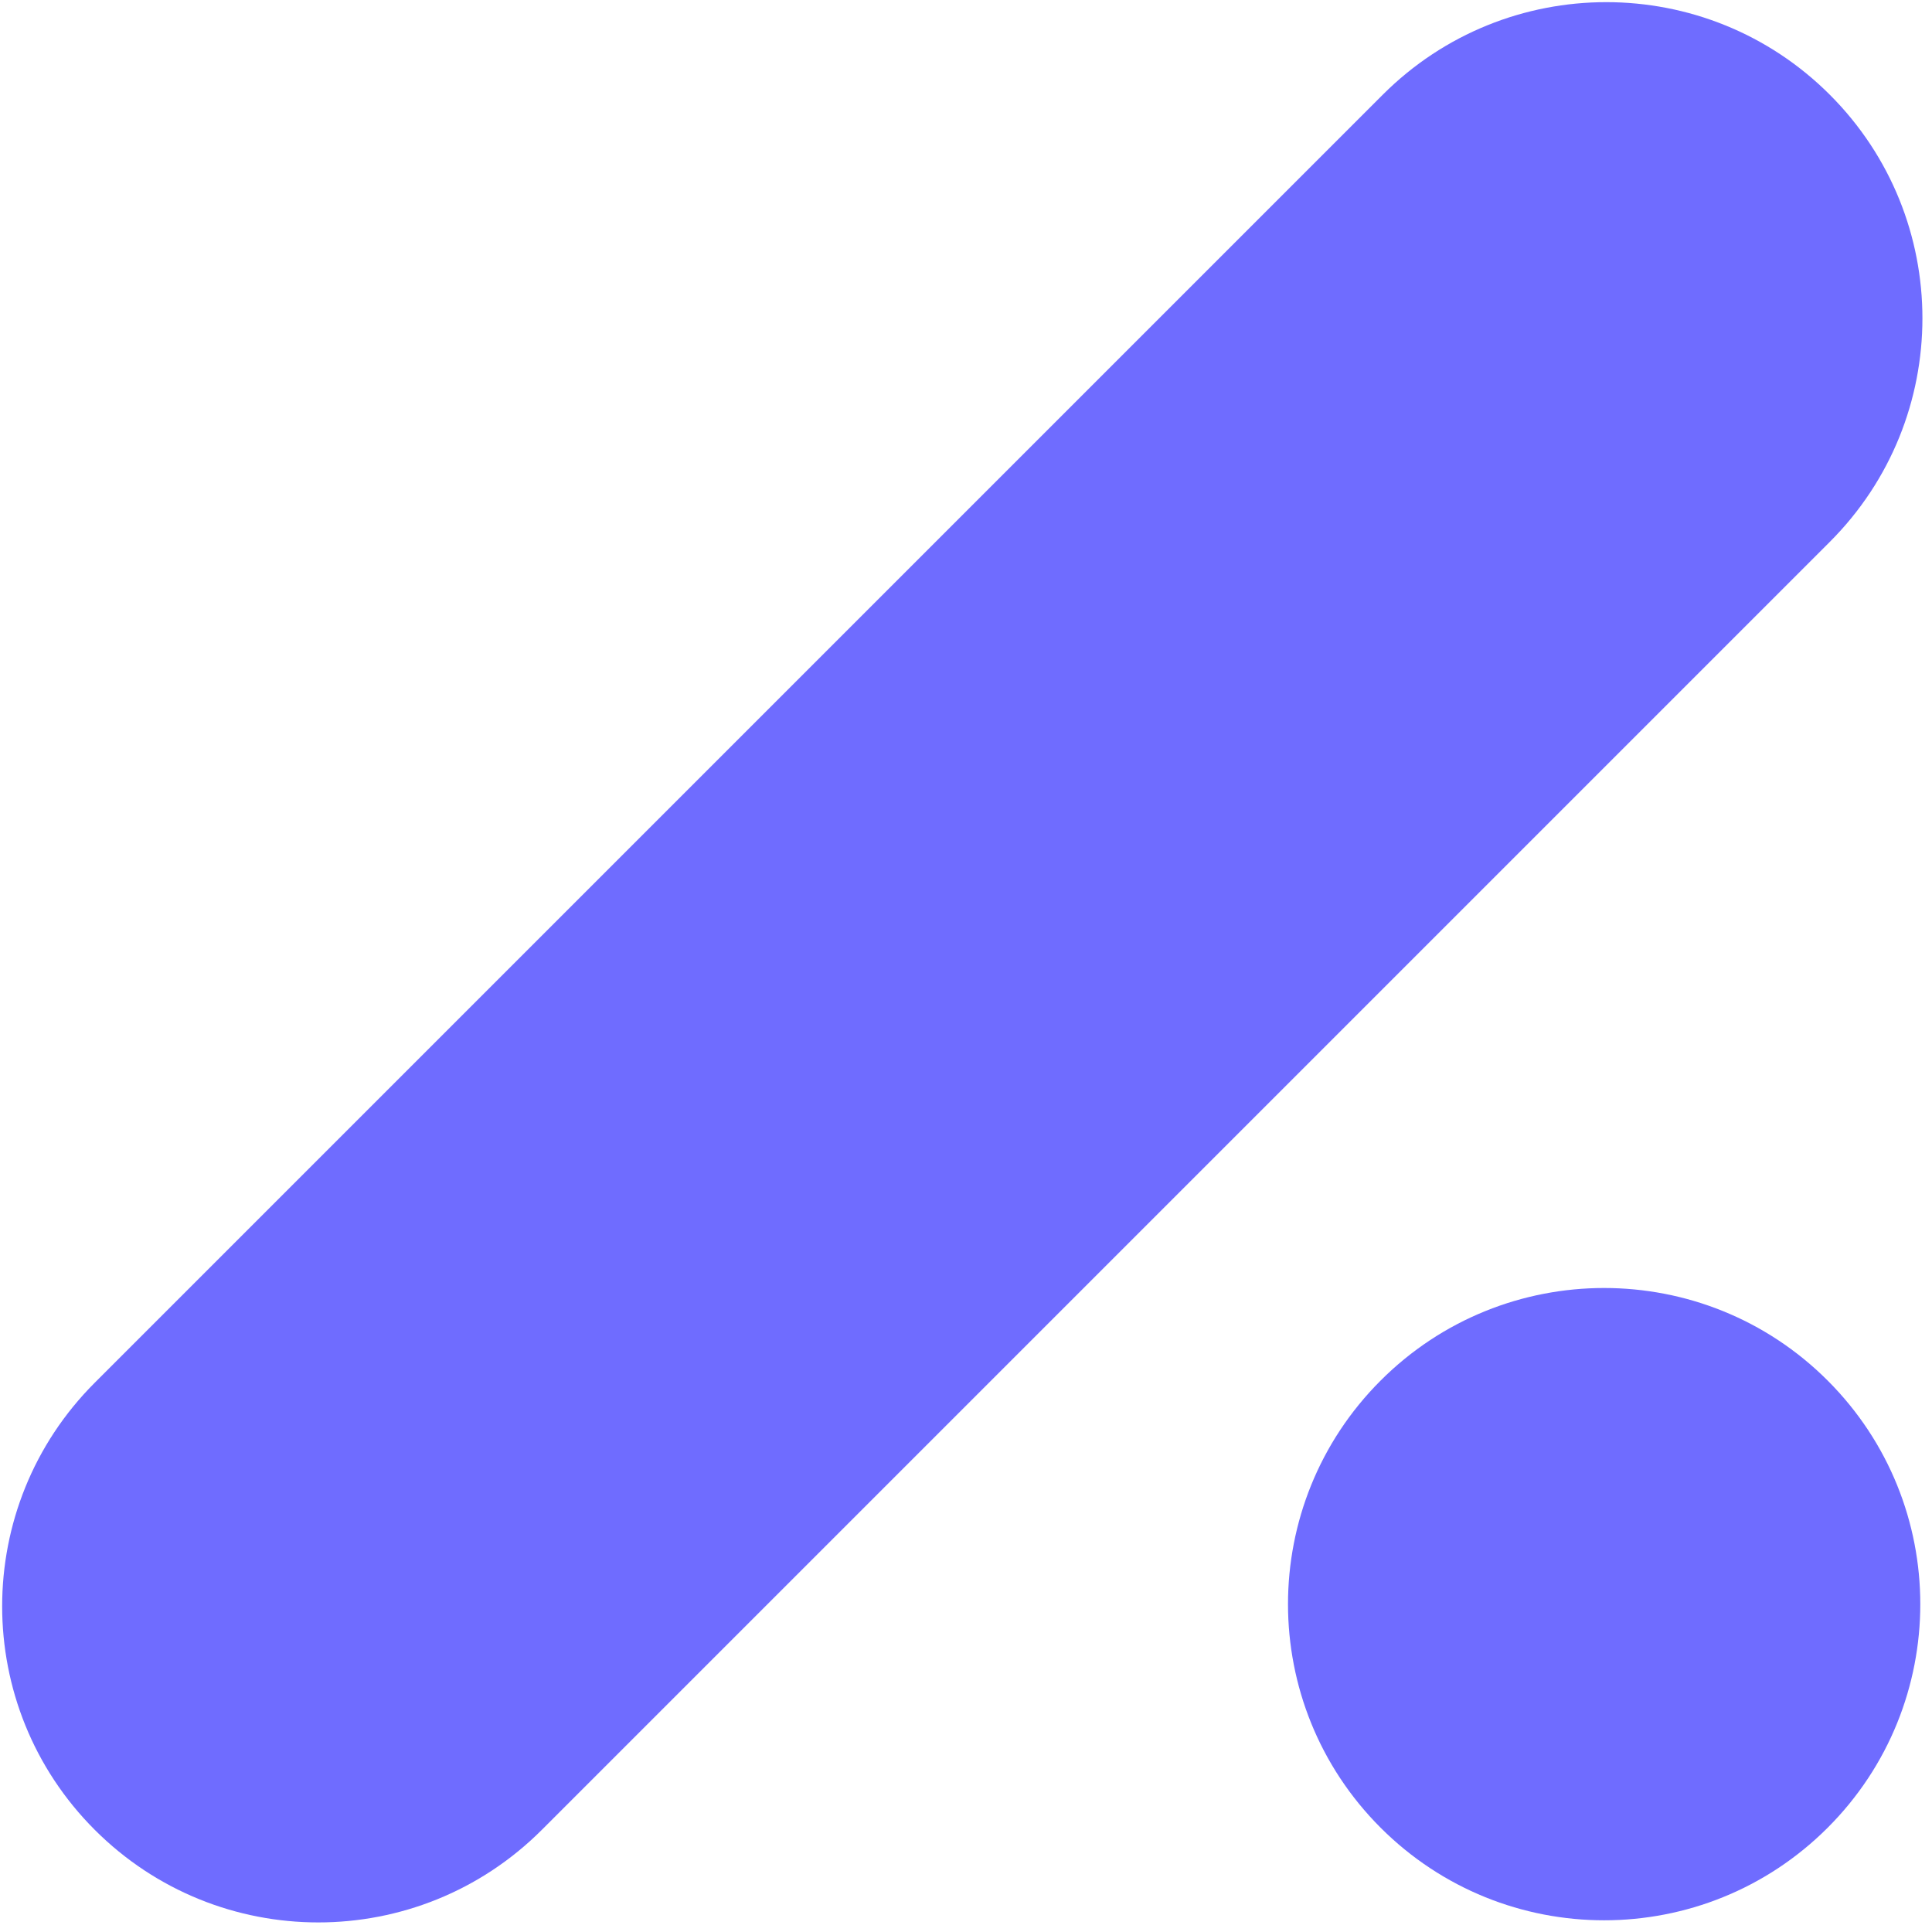 <svg width="165" height="165" viewBox="0 0 165 165" fill="none" xmlns="http://www.w3.org/2000/svg">
<path d="M156.092 117.908C166.636 128.452 166.636 145.548 156.092 156.092C145.548 166.636 128.452 166.636 117.908 156.092C107.364 145.548 107.364 128.452 117.908 117.908C128.452 107.364 145.548 107.364 156.092 117.908Z" fill="#6F6CFF"/>
<path d="M118.09 8.092C128.634 -2.452 145.73 -2.452 156.274 8.092C166.818 18.636 166.818 35.731 156.274 46.276L46.276 156.274C35.732 166.818 18.636 166.818 8.092 156.274C-2.452 145.73 -2.452 128.634 8.092 118.09L118.09 8.092Z" fill="#6F6CFF"/>
</svg>
